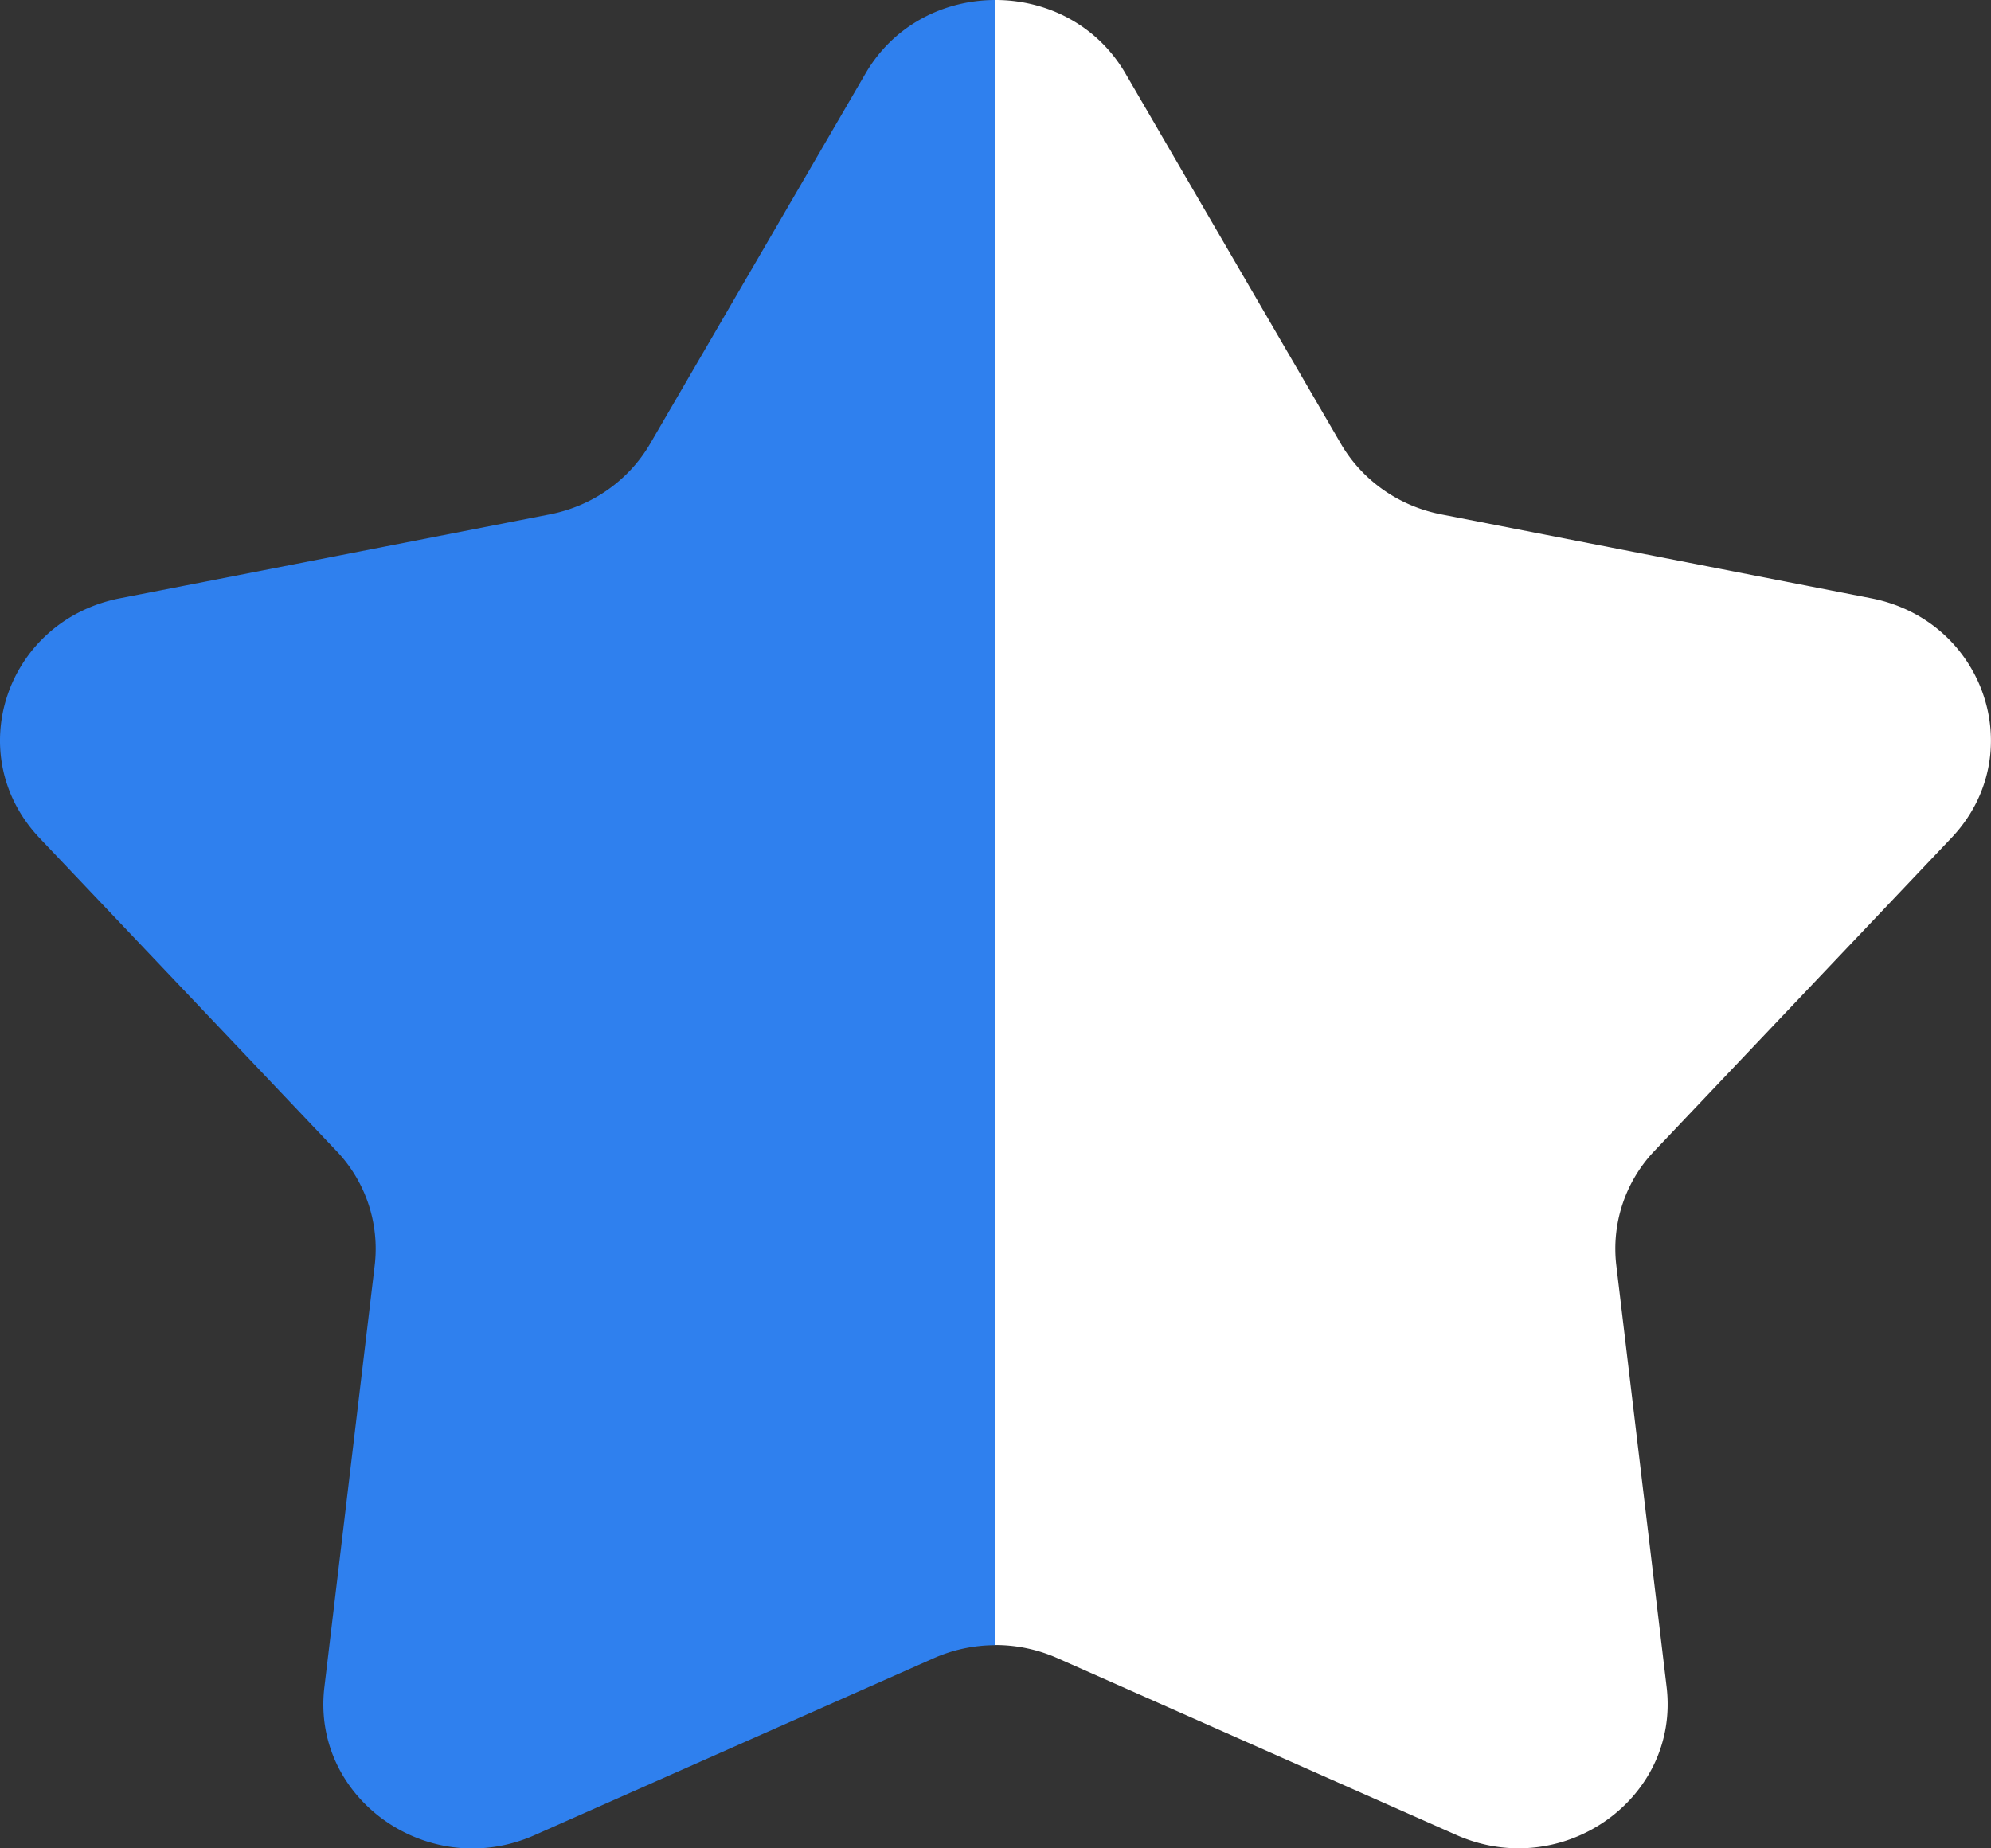 <svg width="14" height="13" fill="none" xmlns="http://www.w3.org/2000/svg"><rect width="100%" height="100%" fill="#333333" stroke="none"/><path d="M7 0c-.357 0-.713.172-.914.517L4.572 3.12c-.15.258-.408.44-.707.498l-3.022.59C.04 4.366-.275 5.31.278 5.894l2.087 2.2a.996.996 0 01.27.804l-.354 2.968c-.094.787.735 1.37 1.478 1.041l2.804-1.243c.139-.062.288-.093.437-.093V0z" fill="#2f80ee"/><path d="M7 0c.357 0 .713.172.914.517L9.428 3.12c.15.258.408.44.707.498l3.023.59c.8.157 1.117 1.102.564 1.685l-2.087 2.2a.997.997 0 00-.27.804l.354 2.968c.094.787-.735 1.37-1.478 1.041l-2.804-1.243A1.077 1.077 0 007 11.57V0z" fill="#fff"/></svg>